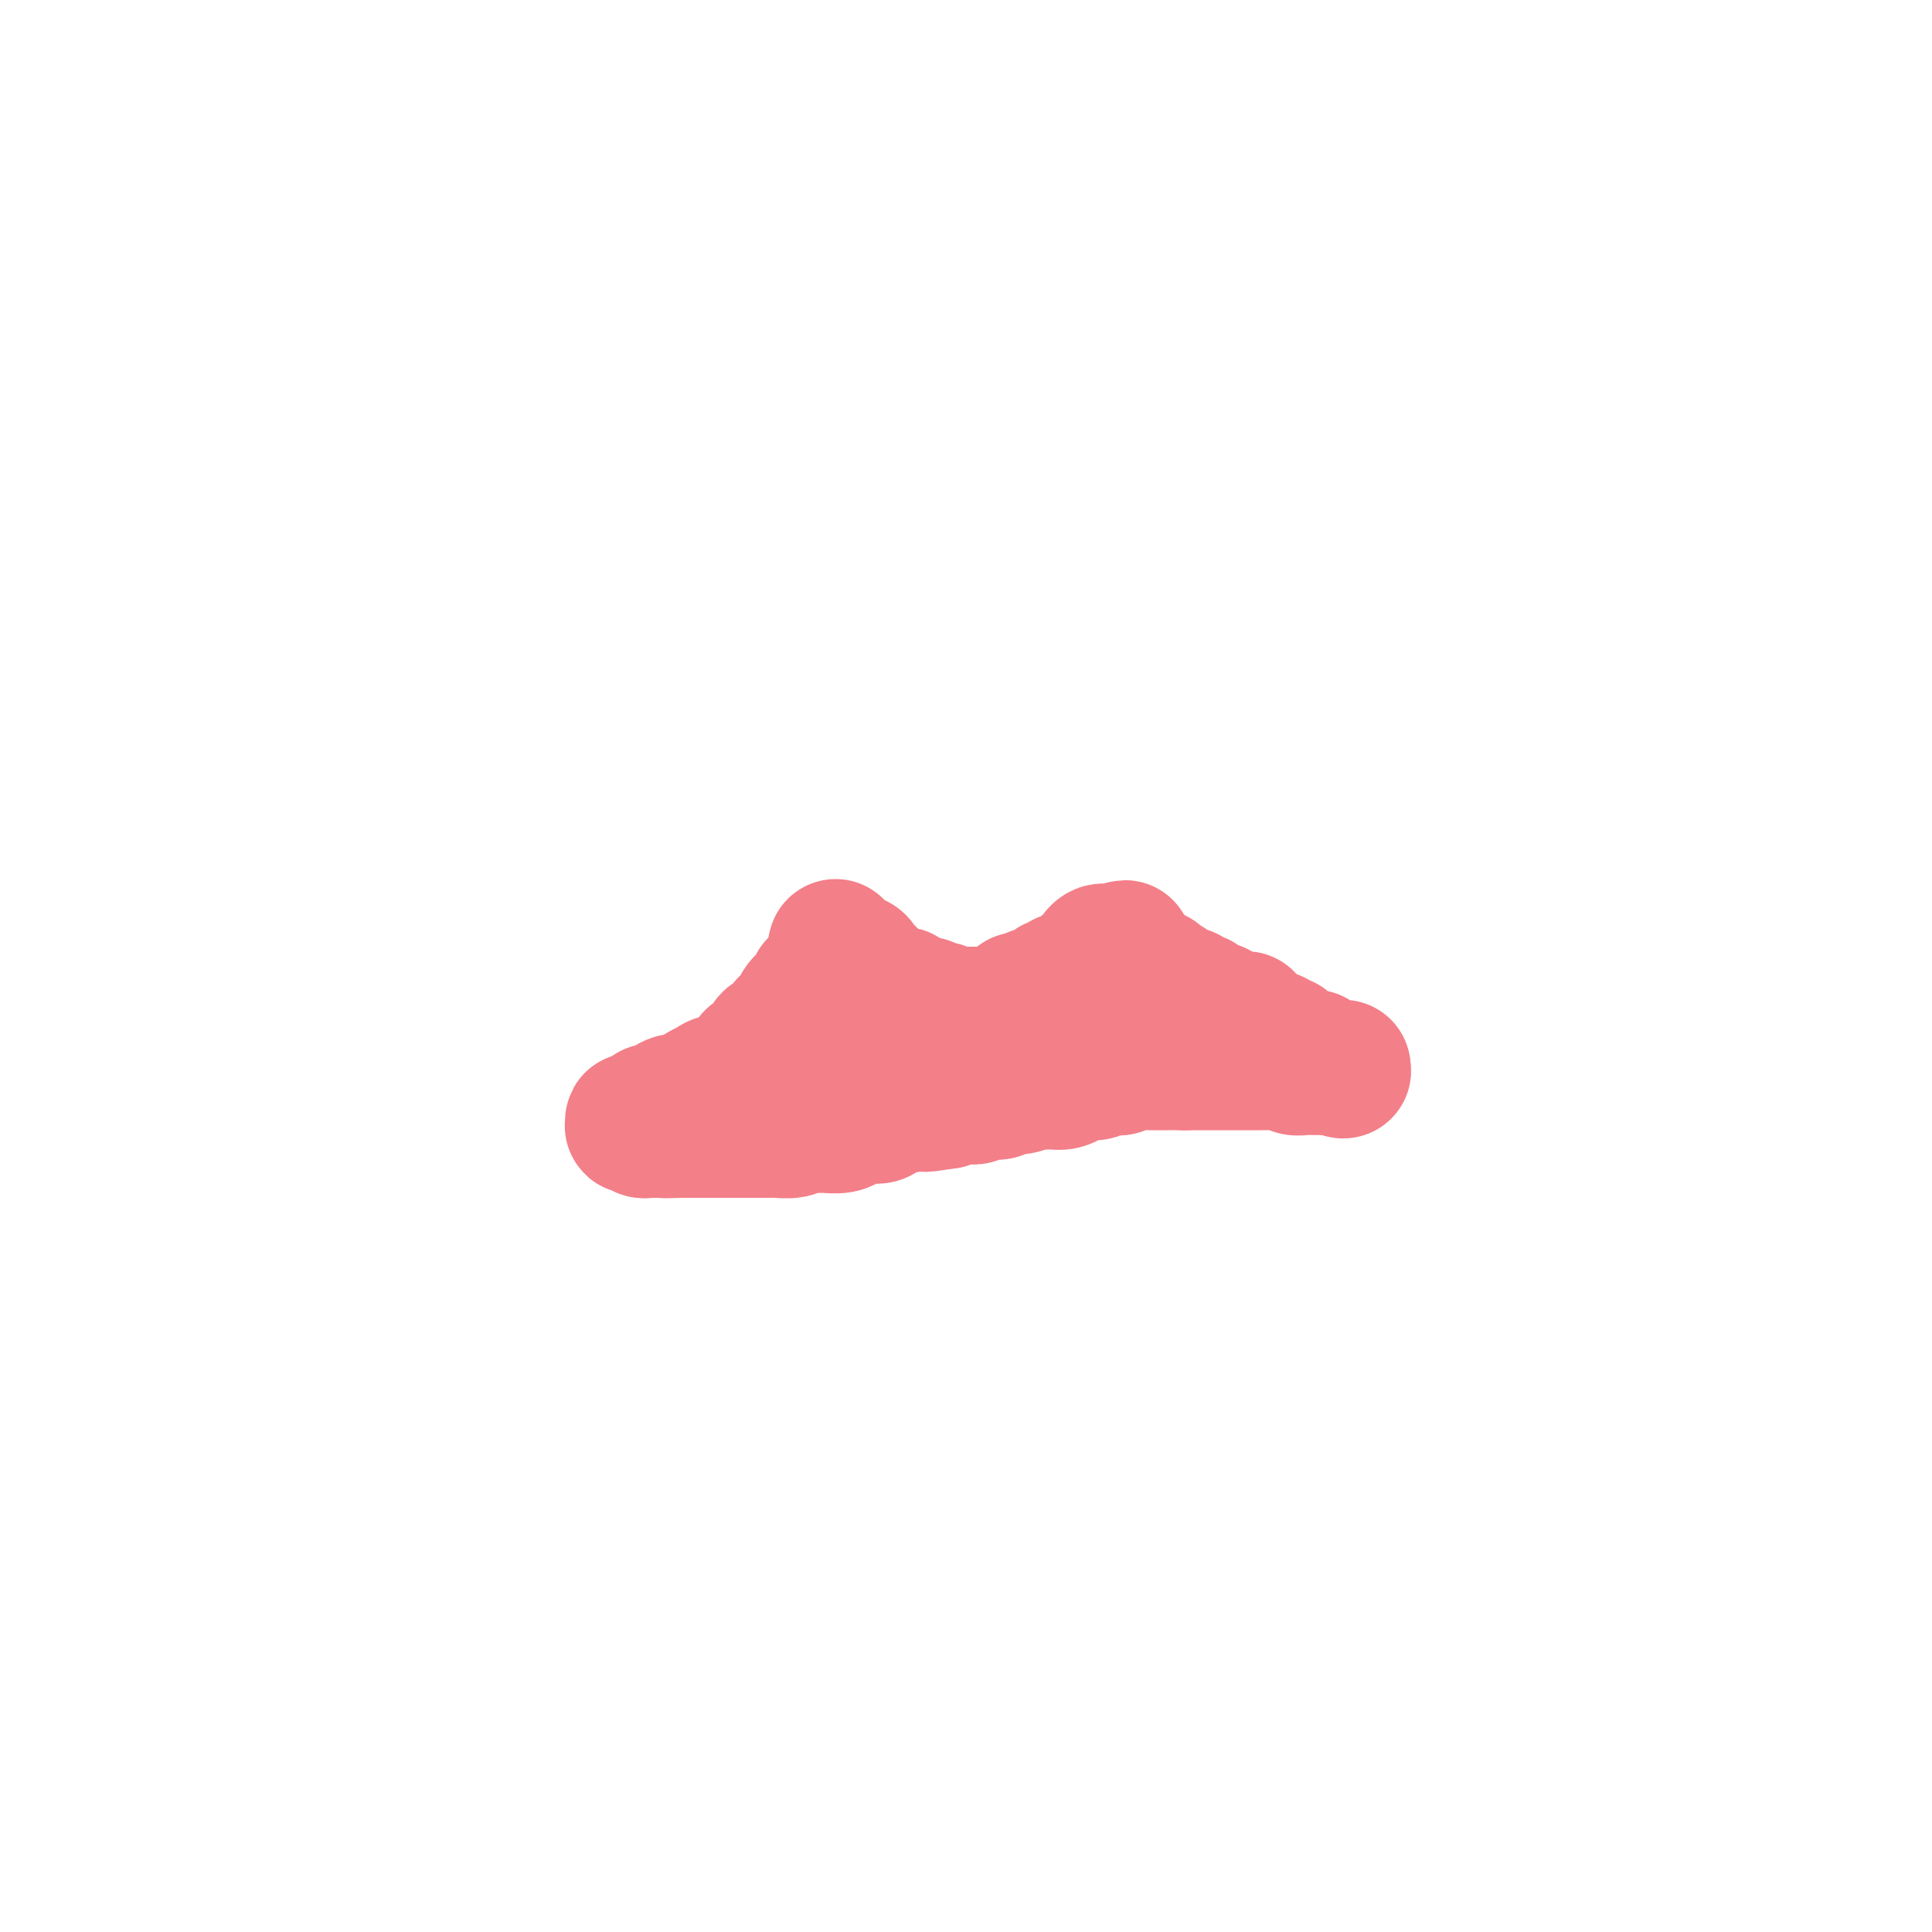 <svg viewBox='0 0 400 400' version='1.1' xmlns='http://www.w3.org/2000/svg' xmlns:xlink='http://www.w3.org/1999/xlink'><g fill='none' stroke='#F37F89' stroke-width='28' stroke-linecap='round' stroke-linejoin='round'><path d='M173,196c-0.120,0.455 -0.239,0.910 0,1c0.239,0.090 0.837,-0.187 1,0c0.163,0.187 -0.110,0.836 0,1c0.110,0.164 0.603,-0.159 1,0c0.397,0.159 0.697,0.799 1,1c0.303,0.201 0.607,-0.038 1,0c0.393,0.038 0.875,0.353 1,1c0.125,0.647 -0.107,1.627 0,2c0.107,0.373 0.554,0.138 1,0c0.446,-0.138 0.893,-0.178 1,0c0.107,0.178 -0.126,0.573 0,1c0.126,0.427 0.611,0.884 1,1c0.389,0.116 0.683,-0.110 1,0c0.317,0.110 0.659,0.555 1,1'/><path d='M183,205c1.499,1.408 0.248,0.429 0,0c-0.248,-0.429 0.507,-0.307 1,0c0.493,0.307 0.724,0.799 1,1c0.276,0.201 0.599,0.110 1,0c0.401,-0.110 0.881,-0.240 1,0c0.119,0.240 -0.123,0.849 0,1c0.123,0.151 0.610,-0.157 1,0c0.390,0.157 0.682,0.778 1,1c0.318,0.222 0.663,0.046 1,0c0.337,-0.046 0.667,0.039 1,0c0.333,-0.039 0.667,-0.203 1,0c0.333,0.203 0.663,0.772 1,1c0.337,0.228 0.681,0.114 1,0c0.319,-0.114 0.614,-0.227 1,0c0.386,0.227 0.864,0.793 1,1c0.136,0.207 -0.071,0.056 0,0c0.071,-0.056 0.418,-0.015 1,0c0.582,0.015 1.397,0.004 2,0c0.603,-0.004 0.993,-0.001 1,0c0.007,0.001 -0.368,-0.000 0,0c0.368,0.000 1.478,0.001 2,0c0.522,-0.001 0.454,-0.004 1,0c0.546,0.004 1.706,0.015 2,0c0.294,-0.015 -0.277,-0.056 0,0c0.277,0.056 1.402,0.208 2,0c0.598,-0.208 0.668,-0.777 1,-1c0.332,-0.223 0.924,-0.101 1,0c0.076,0.101 -0.364,0.181 0,0c0.364,-0.181 1.533,-0.623 2,-1c0.467,-0.377 0.234,-0.688 0,-1'/><path d='M211,207c1.957,-0.480 0.848,-0.181 1,0c0.152,0.181 1.564,0.245 2,0c0.436,-0.245 -0.104,-0.797 0,-1c0.104,-0.203 0.851,-0.057 1,0c0.149,0.057 -0.301,0.025 0,0c0.301,-0.025 1.351,-0.044 2,0c0.649,0.044 0.895,0.152 1,0c0.105,-0.152 0.070,-0.563 0,-1c-0.070,-0.437 -0.174,-0.901 0,-1c0.174,-0.099 0.625,0.166 1,0c0.375,-0.166 0.675,-0.763 1,-1c0.325,-0.237 0.675,-0.115 1,0c0.325,0.115 0.626,0.223 1,0c0.374,-0.223 0.822,-0.777 1,-1c0.178,-0.223 0.085,-0.116 0,0c-0.085,0.116 -0.164,0.243 0,0c0.164,-0.243 0.569,-0.854 1,-1c0.431,-0.146 0.886,0.172 1,0c0.114,-0.172 -0.114,-0.833 0,-1c0.114,-0.167 0.569,0.162 1,0c0.431,-0.162 0.836,-0.814 1,-1c0.164,-0.186 0.085,0.094 0,0c-0.085,-0.094 -0.178,-0.561 0,-1c0.178,-0.439 0.625,-0.850 1,-1c0.375,-0.150 0.678,-0.040 1,0c0.322,0.040 0.663,0.012 1,0c0.337,-0.012 0.668,-0.006 1,0'/><path d='M231,197c3.317,-1.530 1.609,-0.353 1,0c-0.609,0.353 -0.121,-0.116 0,0c0.121,0.116 -0.126,0.819 0,1c0.126,0.181 0.625,-0.159 1,0c0.375,0.159 0.624,0.817 1,1c0.376,0.183 0.878,-0.110 1,0c0.122,0.110 -0.135,0.622 0,1c0.135,0.378 0.661,0.622 1,1c0.339,0.378 0.490,0.889 1,1c0.510,0.111 1.378,-0.178 2,0c0.622,0.178 0.998,0.822 1,1c0.002,0.178 -0.368,-0.110 0,0c0.368,0.110 1.476,0.617 2,1c0.524,0.383 0.464,0.643 1,1c0.536,0.357 1.667,0.813 2,1c0.333,0.187 -0.131,0.107 0,0c0.131,-0.107 0.856,-0.240 1,0c0.144,0.240 -0.295,0.853 0,1c0.295,0.147 1.323,-0.172 2,0c0.677,0.172 1.002,0.833 1,1c-0.002,0.167 -0.333,-0.162 0,0c0.333,0.162 1.328,0.814 2,1c0.672,0.186 1.019,-0.094 1,0c-0.019,0.094 -0.405,0.561 0,1c0.405,0.439 1.601,0.849 2,1c0.399,0.151 0.002,0.043 0,0c-0.002,-0.043 0.391,-0.022 1,0c0.609,0.022 1.433,0.044 2,0c0.567,-0.044 0.876,-0.156 1,0c0.124,0.156 0.062,0.578 0,1'/><path d='M258,212c4.432,2.482 2.014,1.187 1,1c-1.014,-0.187 -0.622,0.733 0,1c0.622,0.267 1.476,-0.121 2,0c0.524,0.121 0.719,0.749 1,1c0.281,0.251 0.649,0.124 1,0c0.351,-0.124 0.686,-0.244 1,0c0.314,0.244 0.608,0.853 1,1c0.392,0.147 0.882,-0.167 1,0c0.118,0.167 -0.138,0.815 0,1c0.138,0.185 0.668,-0.094 1,0c0.332,0.094 0.466,0.560 1,1c0.534,0.440 1.466,0.854 2,1c0.534,0.146 0.668,0.024 1,0c0.332,-0.024 0.862,0.050 1,0c0.138,-0.050 -0.116,-0.224 0,0c0.116,0.224 0.603,0.845 1,1c0.397,0.155 0.703,-0.154 1,0c0.297,0.154 0.585,0.773 1,1c0.415,0.227 0.957,0.061 1,0c0.043,-0.061 -0.411,-0.016 0,0c0.411,0.016 1.689,0.005 2,0c0.311,-0.005 -0.344,-0.002 -1,0'/><path d='M277,221c2.700,1.392 -0.050,0.373 -1,0c-0.950,-0.373 -0.101,-0.100 0,0c0.101,0.100 -0.546,0.027 -1,0c-0.454,-0.027 -0.713,-0.007 -1,0c-0.287,0.007 -0.601,0.002 -1,0c-0.399,-0.002 -0.884,0.001 -1,0c-0.116,-0.001 0.137,-0.004 0,0c-0.137,0.004 -0.666,0.015 -1,0c-0.334,-0.015 -0.475,-0.057 -1,0c-0.525,0.057 -1.435,0.211 -2,0c-0.565,-0.211 -0.785,-0.789 -1,-1c-0.215,-0.211 -0.425,-0.057 -1,0c-0.575,0.057 -1.516,0.015 -2,0c-0.484,-0.015 -0.511,-0.004 -1,0c-0.489,0.004 -1.439,0.001 -2,0c-0.561,-0.001 -0.731,-0.000 -1,0c-0.269,0.000 -0.635,0.000 -1,0c-0.365,-0.000 -0.728,-0.000 -1,0c-0.272,0.000 -0.454,0.000 -1,0c-0.546,-0.000 -1.456,-0.000 -2,0c-0.544,0.000 -0.723,0.000 -1,0c-0.277,-0.000 -0.653,-0.000 -1,0c-0.347,0.000 -0.666,0.000 -1,0c-0.334,-0.000 -0.685,-0.000 -1,0c-0.315,0.000 -0.595,0.000 -1,0c-0.405,-0.000 -0.934,-0.000 -1,0c-0.066,0.000 0.333,0.000 0,0c-0.333,-0.000 -1.397,-0.000 -2,0c-0.603,0.000 -0.744,0.000 -1,0c-0.256,-0.000 -0.628,-0.000 -1,0'/><path d='M245,220c-4.904,-0.155 -1.164,-0.041 0,0c1.164,0.041 -0.246,0.011 -1,0c-0.754,-0.011 -0.850,-0.003 -1,0c-0.150,0.003 -0.355,0.001 -1,0c-0.645,-0.001 -1.731,-0.000 -2,0c-0.269,0.000 0.280,0.000 0,0c-0.280,-0.000 -1.388,-0.001 -2,0c-0.612,0.001 -0.726,0.004 -1,0c-0.274,-0.004 -0.707,-0.015 -1,0c-0.293,0.015 -0.445,0.056 -1,0c-0.555,-0.056 -1.514,-0.207 -2,0c-0.486,0.207 -0.500,0.774 -1,1c-0.500,0.226 -1.486,0.112 -2,0c-0.514,-0.112 -0.557,-0.224 -1,0c-0.443,0.224 -1.288,0.782 -2,1c-0.712,0.218 -1.292,0.097 -2,0c-0.708,-0.097 -1.546,-0.169 -2,0c-0.454,0.169 -0.526,0.580 -1,1c-0.474,0.420 -1.352,0.849 -2,1c-0.648,0.151 -1.065,0.025 -2,0c-0.935,-0.025 -2.386,0.049 -3,0c-0.614,-0.049 -0.391,-0.223 -1,0c-0.609,0.223 -2.051,0.843 -3,1c-0.949,0.157 -1.405,-0.150 -2,0c-0.595,0.150 -1.328,0.758 -2,1c-0.672,0.242 -1.282,0.117 -2,0c-0.718,-0.117 -1.543,-0.225 -2,0c-0.457,0.225 -0.545,0.782 -1,1c-0.455,0.218 -1.276,0.097 -2,0c-0.724,-0.097 -1.350,-0.171 -2,0c-0.650,0.171 -1.325,0.585 -2,1'/><path d='M196,228c-7.916,1.239 -3.205,0.336 -2,0c1.205,-0.336 -1.094,-0.105 -2,0c-0.906,0.105 -0.418,0.083 -1,0c-0.582,-0.083 -2.235,-0.229 -3,0c-0.765,0.229 -0.642,0.832 -1,1c-0.358,0.168 -1.198,-0.099 -2,0c-0.802,0.099 -1.566,0.565 -2,1c-0.434,0.435 -0.538,0.838 -1,1c-0.462,0.162 -1.282,0.082 -2,0c-0.718,-0.082 -1.333,-0.166 -2,0c-0.667,0.166 -1.387,0.581 -2,1c-0.613,0.419 -1.119,0.843 -2,1c-0.881,0.157 -2.136,0.046 -3,0c-0.864,-0.046 -1.339,-0.026 -2,0c-0.661,0.026 -1.510,0.060 -2,0c-0.490,-0.060 -0.620,-0.212 -1,0c-0.380,0.212 -1.010,0.789 -2,1c-0.990,0.211 -2.339,0.057 -3,0c-0.661,-0.057 -0.633,-0.015 -1,0c-0.367,0.015 -1.130,0.004 -2,0c-0.870,-0.004 -1.846,-0.001 -2,0c-0.154,0.001 0.516,0.000 0,0c-0.516,-0.000 -2.217,-0.000 -3,0c-0.783,0.000 -0.648,0.000 -1,0c-0.352,-0.000 -1.193,-0.000 -2,0c-0.807,0.000 -1.582,0.000 -2,0c-0.418,-0.000 -0.479,-0.000 -1,0c-0.521,0.000 -1.500,0.000 -2,0c-0.500,-0.000 -0.519,-0.000 -1,0c-0.481,0.000 -1.423,0.000 -2,0c-0.577,-0.000 -0.788,-0.000 -1,0'/><path d='M141,234c-5.506,0.155 -2.772,0.042 -2,0c0.772,-0.042 -0.419,-0.011 -1,0c-0.581,0.011 -0.551,0.004 -1,0c-0.449,-0.004 -1.377,-0.005 -2,0c-0.623,0.005 -0.941,0.015 -1,0c-0.059,-0.015 0.142,-0.056 0,0c-0.142,0.056 -0.627,0.207 -1,0c-0.373,-0.207 -0.634,-0.772 -1,-1c-0.366,-0.228 -0.836,-0.118 -1,0c-0.164,0.118 -0.020,0.243 0,0c0.020,-0.243 -0.084,-0.854 0,-1c0.084,-0.146 0.355,0.172 1,0c0.645,-0.172 1.663,-0.833 2,-1c0.337,-0.167 -0.009,0.161 0,0c0.009,-0.161 0.371,-0.812 1,-1c0.629,-0.188 1.523,0.086 2,0c0.477,-0.086 0.537,-0.534 1,-1c0.463,-0.466 1.330,-0.952 2,-1c0.670,-0.048 1.143,0.343 2,0c0.857,-0.343 2.098,-1.419 3,-2c0.902,-0.581 1.464,-0.666 2,-1c0.536,-0.334 1.047,-0.915 2,-1c0.953,-0.085 2.348,0.328 3,0c0.652,-0.328 0.560,-1.396 1,-2c0.440,-0.604 1.411,-0.744 2,-1c0.589,-0.256 0.794,-0.628 1,-1'/><path d='M156,220c3.604,-2.205 0.615,-1.217 0,-1c-0.615,0.217 1.145,-0.336 2,-1c0.855,-0.664 0.805,-1.438 1,-2c0.195,-0.562 0.634,-0.910 1,-1c0.366,-0.090 0.657,0.079 1,0c0.343,-0.079 0.736,-0.406 1,-1c0.264,-0.594 0.400,-1.454 1,-2c0.600,-0.546 1.666,-0.777 2,-1c0.334,-0.223 -0.064,-0.438 0,-1c0.064,-0.562 0.592,-1.470 1,-2c0.408,-0.530 0.698,-0.681 1,-1c0.302,-0.319 0.616,-0.807 1,-1c0.384,-0.193 0.839,-0.091 1,0c0.161,0.091 0.029,0.171 0,0c-0.029,-0.171 0.045,-0.592 0,-1c-0.045,-0.408 -0.209,-0.803 0,-1c0.209,-0.197 0.791,-0.196 1,0c0.209,0.196 0.046,0.589 0,1c-0.046,0.411 0.026,0.841 0,1c-0.026,0.159 -0.150,0.045 0,0c0.150,-0.045 0.575,-0.023 1,0'/><path d='M171,206c2.321,-1.984 0.622,0.056 0,1c-0.622,0.944 -0.167,0.793 0,1c0.167,0.207 0.048,0.774 0,1c-0.048,0.226 -0.024,0.113 0,0'/></g>
</svg>